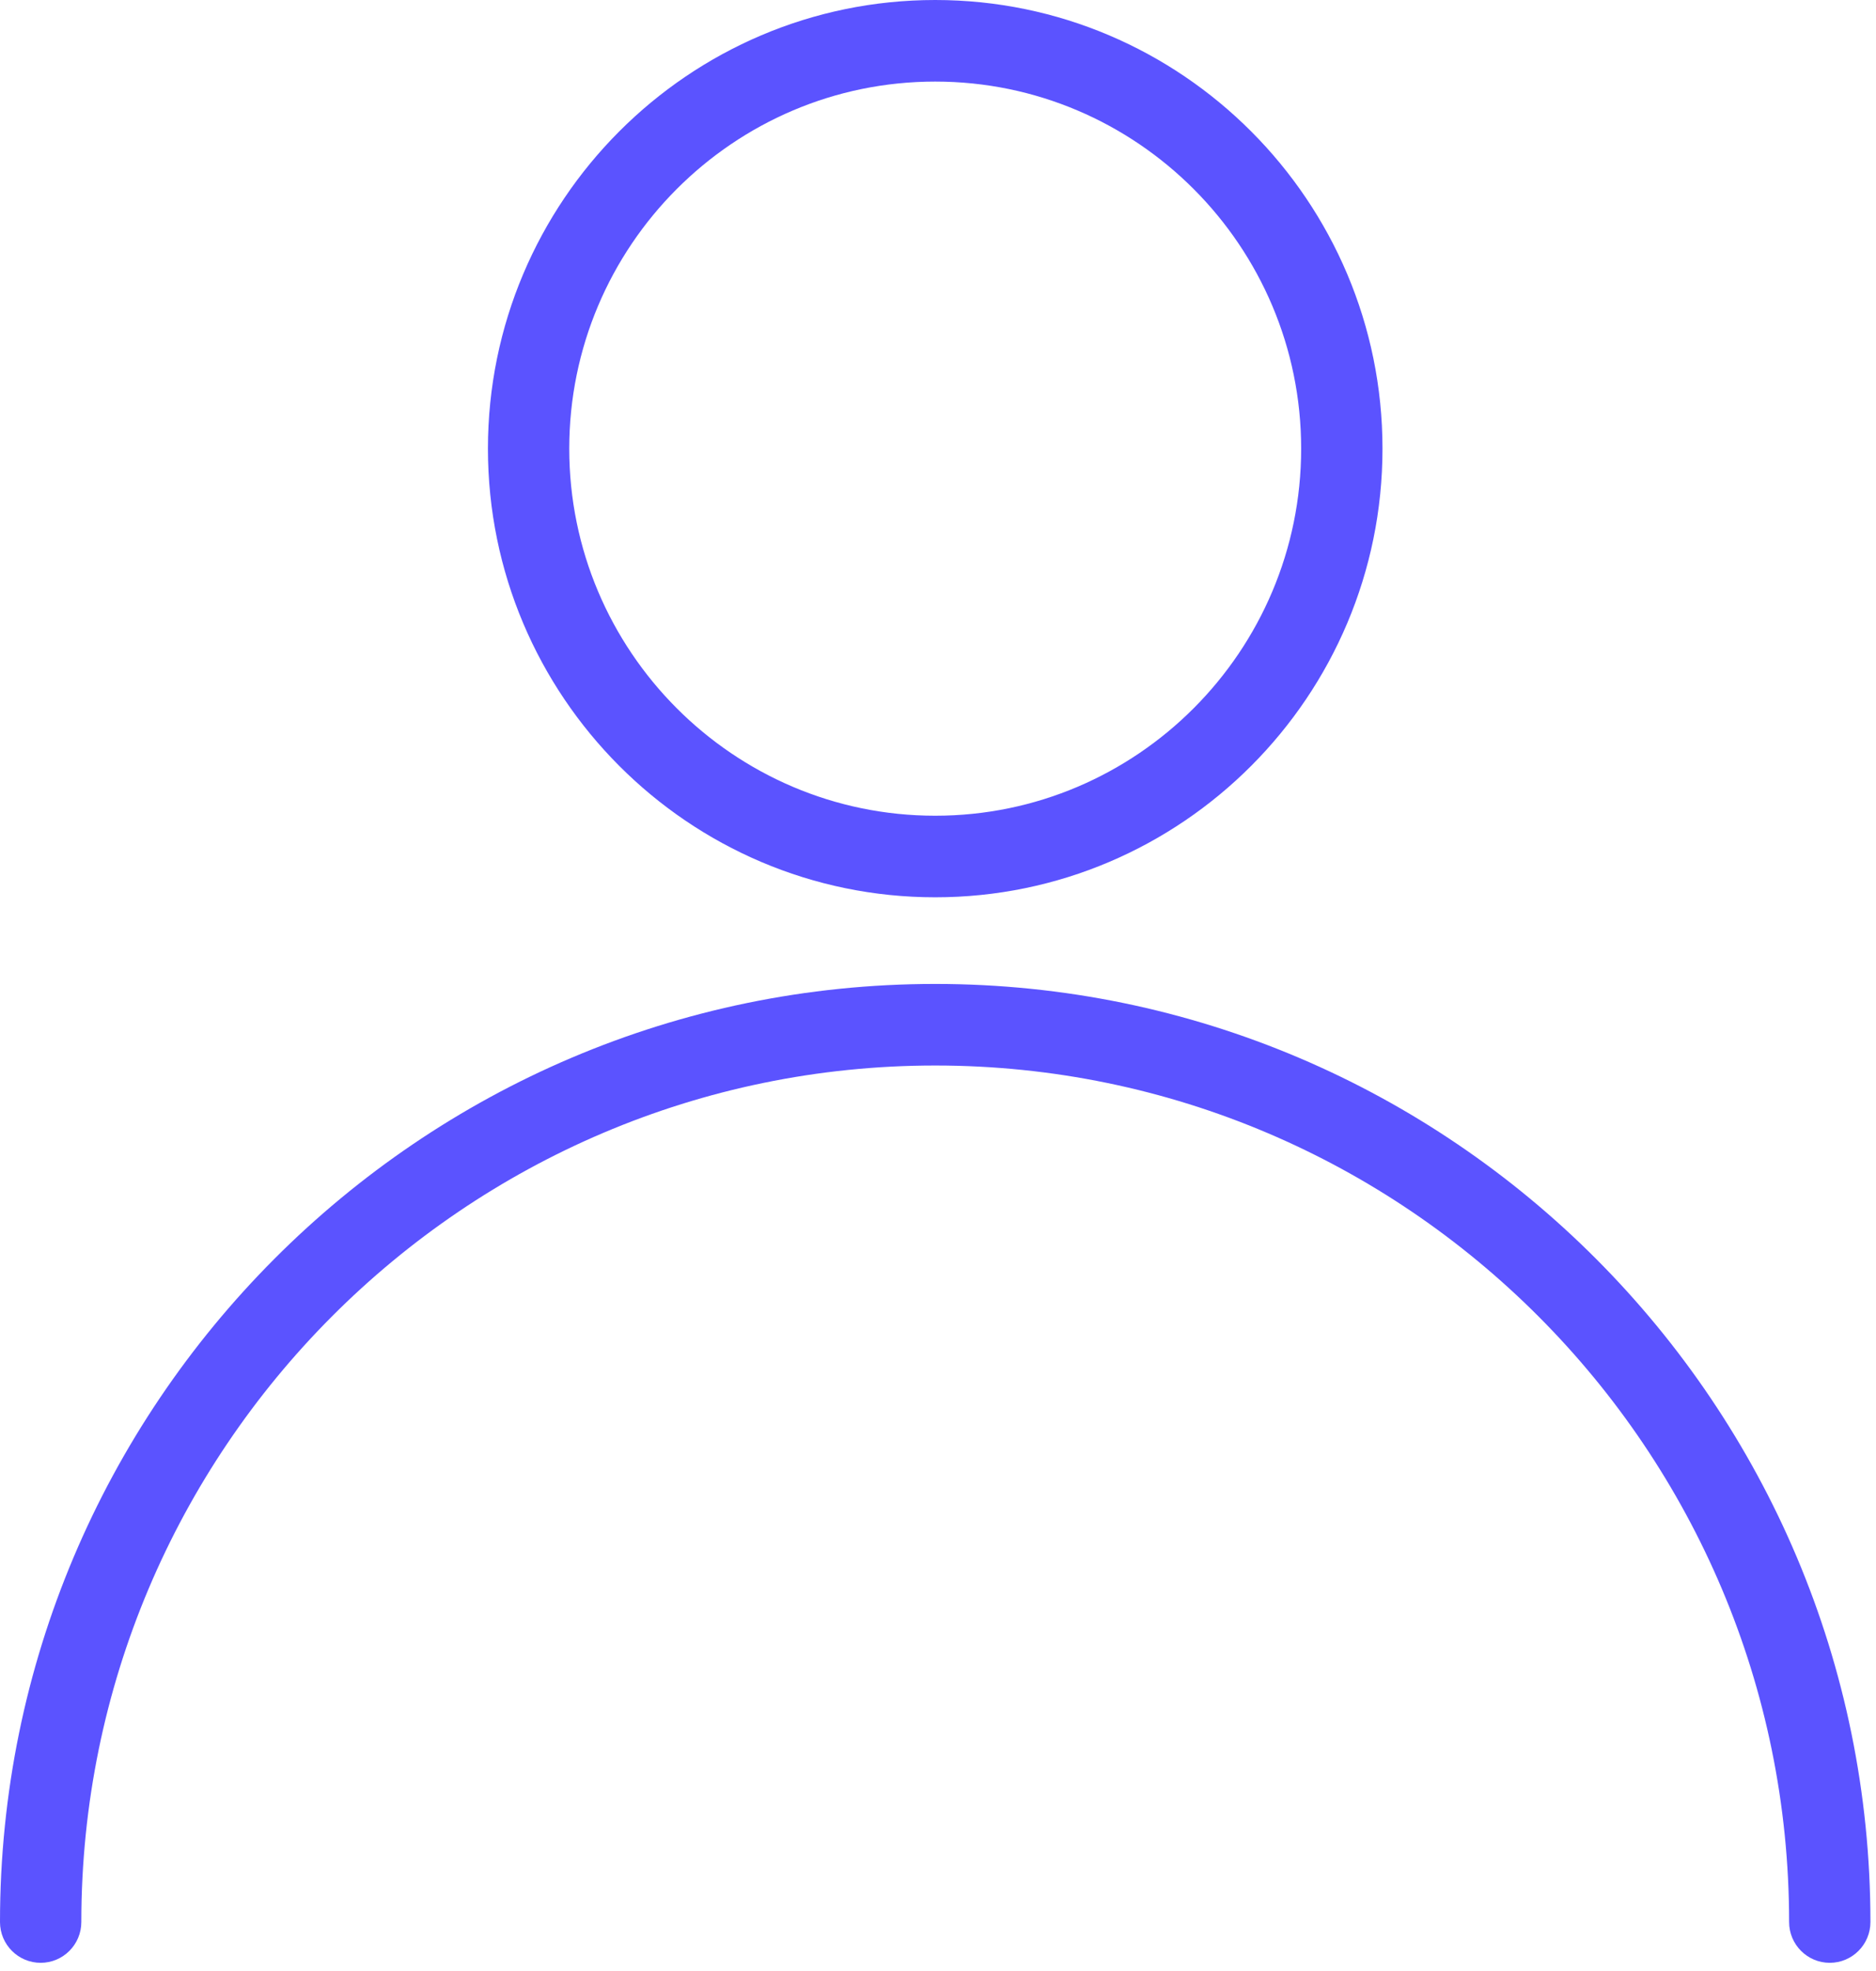 <svg width="239" height="251" viewBox="0 0 239 251" fill="none" xmlns="http://www.w3.org/2000/svg">
<path d="M119.145 125.324C53.449 125.324 0 178.926 0 244.808C0 247.675 2.321 250.003 5.18 250.003C8.04 250.003 10.361 247.675 10.361 244.808C10.361 184.65 59.158 135.714 119.145 135.714C179.132 135.714 227.93 184.65 227.93 244.808C227.93 247.675 230.251 250.003 233.11 250.003C235.97 250.003 238.291 247.675 238.291 244.808C238.29 178.915 184.841 125.324 119.145 125.324Z" fill="#5B53FF"/>
<path d="M119.144 0C87.731 0 62.162 25.632 62.162 57.144C62.162 88.657 87.732 114.288 119.144 114.288C150.557 114.288 176.127 88.657 176.127 57.144C176.127 25.632 150.557 0 119.144 0ZM119.144 103.899C93.44 103.899 72.522 82.921 72.522 57.144C72.522 31.367 93.44 10.39 119.144 10.39C144.849 10.39 165.766 31.367 165.766 57.144C165.766 82.921 144.849 103.899 119.144 103.899Z" fill="#5B53FF"/>
</svg>
